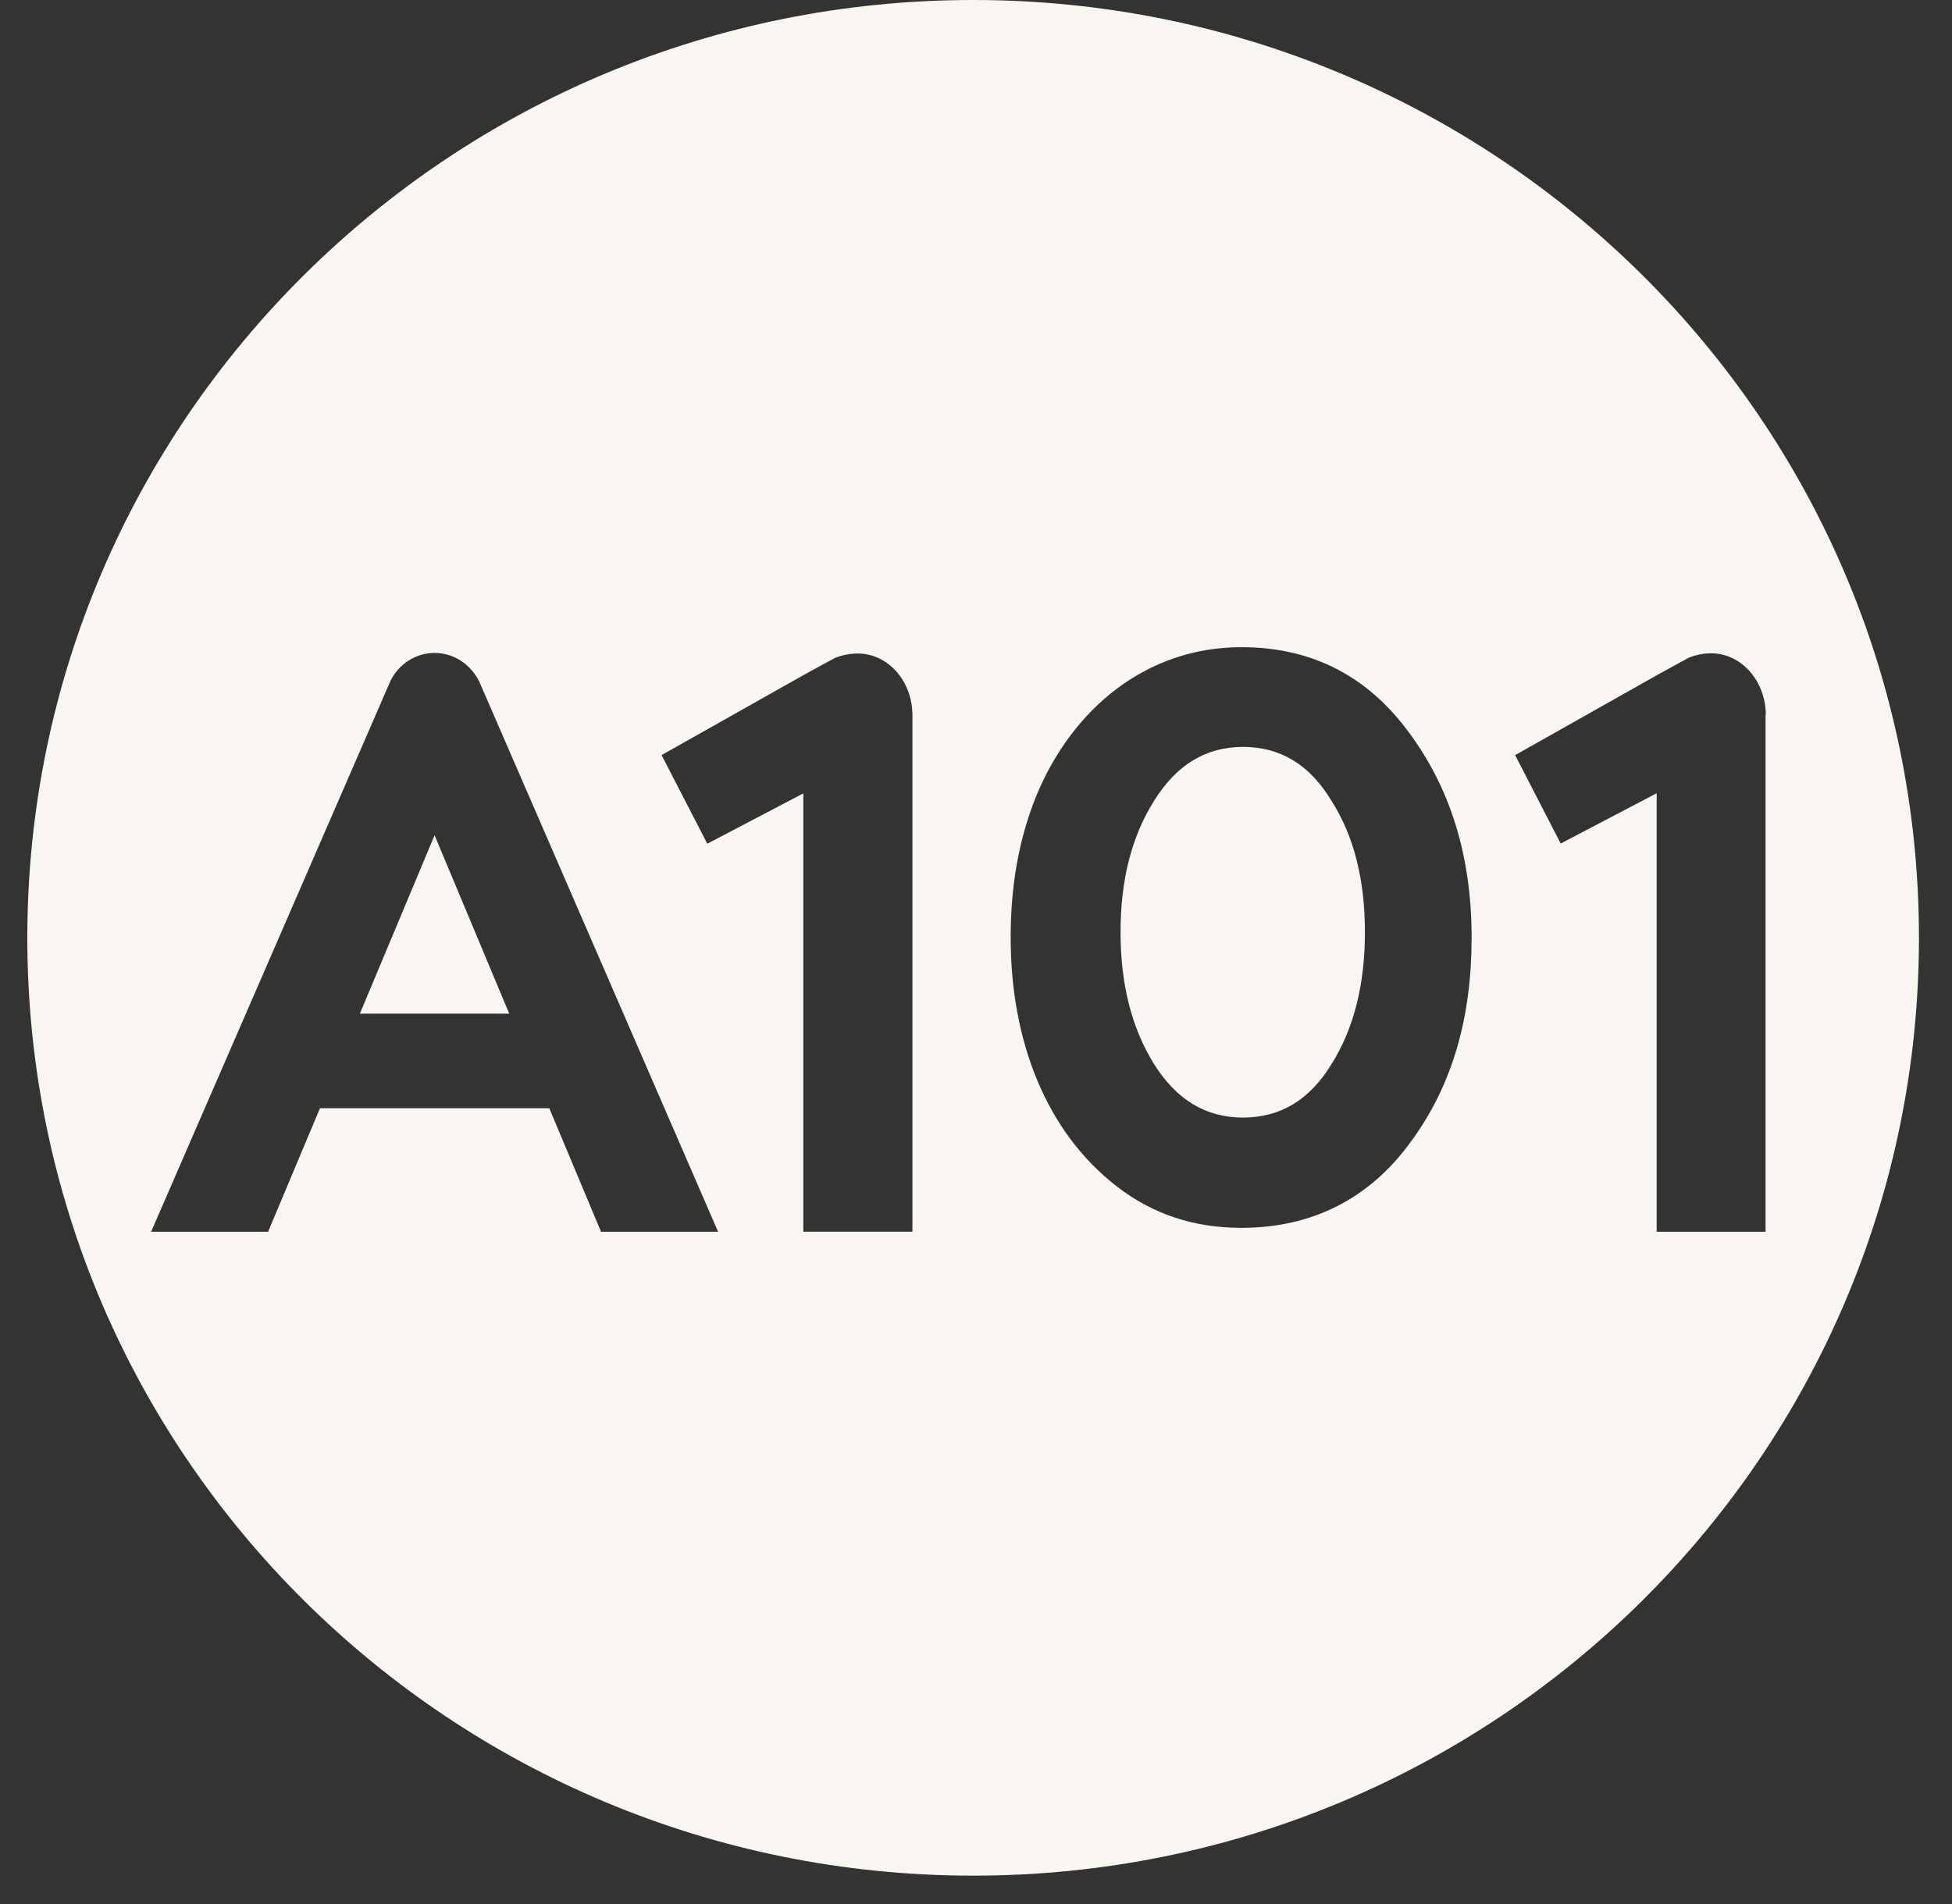 <?xml version="1.0" encoding="UTF-8"?> <svg xmlns="http://www.w3.org/2000/svg" width="41" height="40" viewBox="0 0 41 40" fill="none"><rect x="0" y="0" width="41" height="40" fill="#333333" stroke="none"/><path fill-rule="evenodd" clip-rule="evenodd" d="M40.306 19.702C40.306 30.583 31.412 39.404 20.441 39.404C9.469 39.404 0.574 30.583 0.574 19.702C0.574 8.821 9.468 0 20.44 0C31.412 0 40.306 8.821 40.306 19.702H40.306ZM19.165 25.876H16.873V16.668L14.856 17.725L13.896 15.863L16.869 14.187L17.527 13.827C17.677 13.764 17.845 13.729 18.015 13.729C18.654 13.729 19.165 14.309 19.165 15.03V25.876ZM37.084 25.877V15.023C37.084 15.014 37.085 15.014 37.085 15.017L37.087 15.024C37.088 15.032 37.089 15.04 37.089 15.023C37.089 14.31 36.579 13.725 35.943 13.725C35.77 13.725 35.596 13.761 35.45 13.828L34.795 14.188L31.824 15.864L32.781 17.721L34.797 16.665V25.877H37.084ZM29.593 15.387C28.723 14.202 27.554 13.596 26.075 13.596C24.08 13.596 22.526 14.885 21.769 16.713C21.401 17.619 21.228 18.605 21.228 19.693C21.228 21.858 21.965 23.771 23.458 24.925C24.213 25.51 25.081 25.795 26.075 25.795C27.554 25.795 28.758 25.187 29.622 24.001C30.508 22.808 30.91 21.373 30.91 19.693C30.91 18.014 30.477 16.578 29.593 15.387H29.593ZM27.968 22.354C27.511 23.103 26.897 23.478 26.11 23.478C25.323 23.478 24.712 23.103 24.239 22.354C23.768 21.594 23.536 20.675 23.536 19.582C23.536 18.489 23.768 17.575 24.239 16.826C24.712 16.064 25.33 15.691 26.11 15.691C26.891 15.691 27.511 16.064 27.968 16.826C28.445 17.575 28.669 18.497 28.669 19.582C28.669 20.667 28.445 21.594 27.968 22.354ZM9.128 13.717C9.553 13.717 9.921 13.983 10.088 14.365L10.087 14.366L15.083 25.877H12.624L11.537 23.281H6.721L5.631 25.877H3.174L8.205 14.296C8.379 13.951 8.729 13.717 9.128 13.717ZM9.128 17.547L7.559 21.295H10.696L9.128 17.547Z" fill="#F9F6F2"></path></svg> 
